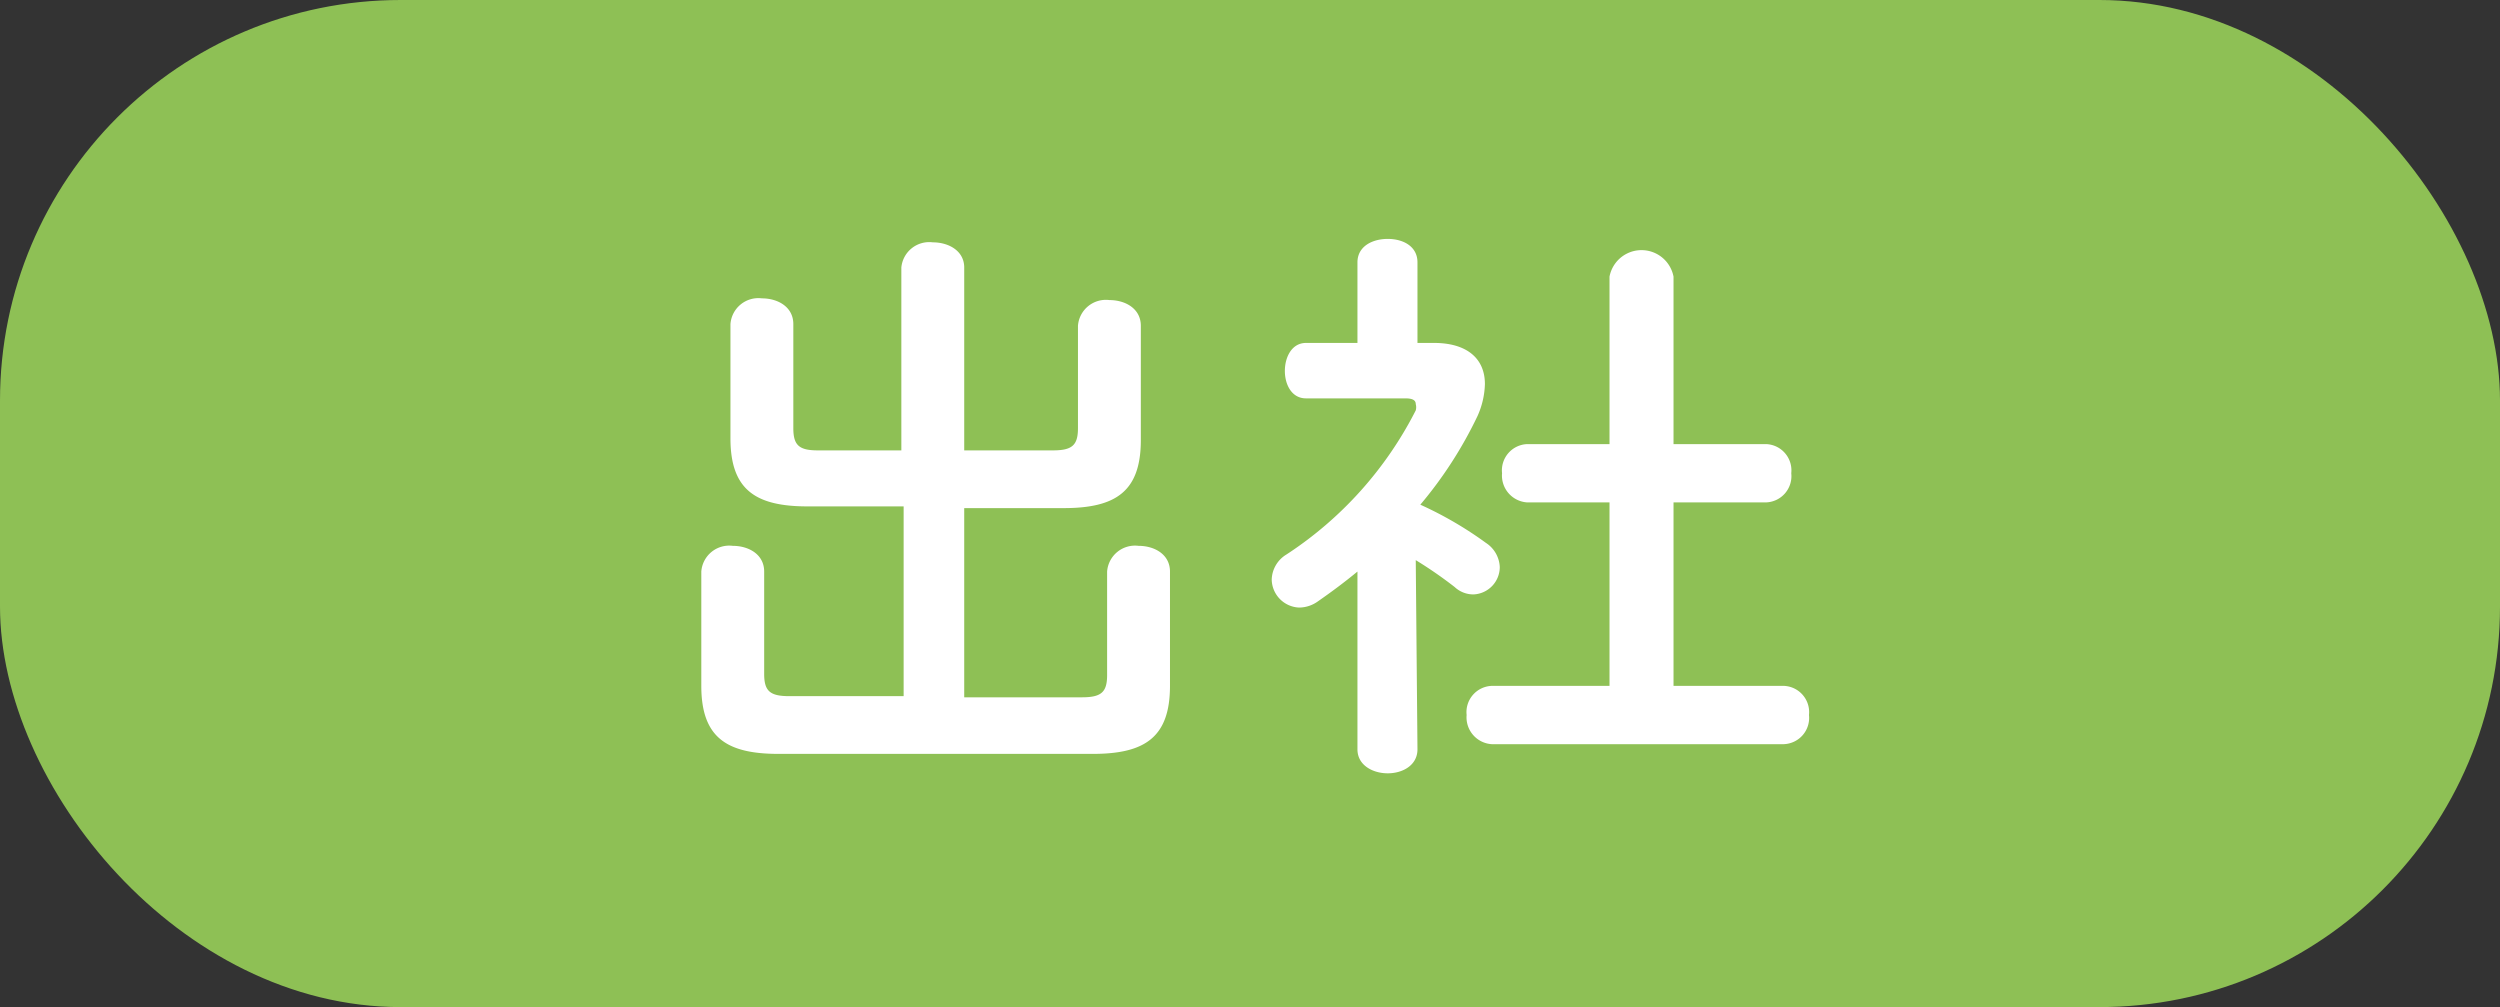 <svg xmlns="http://www.w3.org/2000/svg" viewBox="0 0 43.74 17.62"><rect x="0" y="0" width="43.74" height="17.62" fill="#333333" stroke="none"/><defs><style>.cls-1{fill:#8ec055;}.cls-2{fill:#fff;}</style></defs><title>アセット 9</title><g id="レイヤー_2" data-name="レイヤー 2"><g id="レイヤー_2-2" data-name="レイヤー 2"><rect class="cls-1" width="43.74" height="17.62" rx="7.01"/><path class="cls-2" d="M18.42,7.88c.34,0,.44-.09.44-.39V5.7a.49.49,0,0,1,.55-.45c.28,0,.55.15.55.45v2c0,.9-.44,1.19-1.35,1.19H16.87v3.31h2.06c.34,0,.44-.09.44-.39V10a.49.49,0,0,1,.55-.45c.28,0,.55.15.55.45v2c0,.9-.44,1.19-1.35,1.19h-5.5c-.91,0-1.35-.29-1.35-1.19V10a.49.49,0,0,1,.55-.45c.28,0,.55.15.55.45v1.79c0,.3.1.39.44.39h2V8.86H14.13c-.91,0-1.35-.29-1.35-1.19v-2a.49.49,0,0,1,.55-.45c.28,0,.55.15.55.45V7.49c0,.3.1.39.43.39h1.46V4.68a.49.49,0,0,1,.55-.44c.28,0,.55.15.55.44v3.2Z"/><path class="cls-2" d="M24.8,13.11c0,.28-.26.42-.52.42s-.53-.14-.53-.42V10c-.23.19-.46.36-.69.52a.57.57,0,0,1-.33.11.5.5,0,0,1-.48-.49.53.53,0,0,1,.26-.44,6.56,6.56,0,0,0,2.26-2.52.21.21,0,0,0,0-.11c0-.07-.06-.1-.18-.1H22.85c-.25,0-.37-.24-.37-.48S22.6,6,22.85,6h.9V4.59c0-.28.26-.41.53-.41s.52.13.52.41V6h.29c.56,0,.89.26.89.72a1.45,1.45,0,0,1-.13.56,7.23,7.23,0,0,1-1,1.55A6.48,6.48,0,0,1,26,9.5a.53.53,0,0,1,.24.42.48.48,0,0,1-.46.48.48.48,0,0,1-.33-.13,7.36,7.36,0,0,0-.68-.47Zm3.36-4.32H26.72a.47.47,0,0,1-.44-.51.46.46,0,0,1,.44-.51h1.44V4.84a.57.57,0,0,1,1.12,0V7.77H30.9a.46.46,0,0,1,.44.51.46.46,0,0,1-.44.51H29.28V12h1.93a.46.46,0,0,1,.44.51.46.46,0,0,1-.44.51H26.1a.47.47,0,0,1-.44-.51A.46.46,0,0,1,26.1,12h2.06Z"/></g></g></svg>